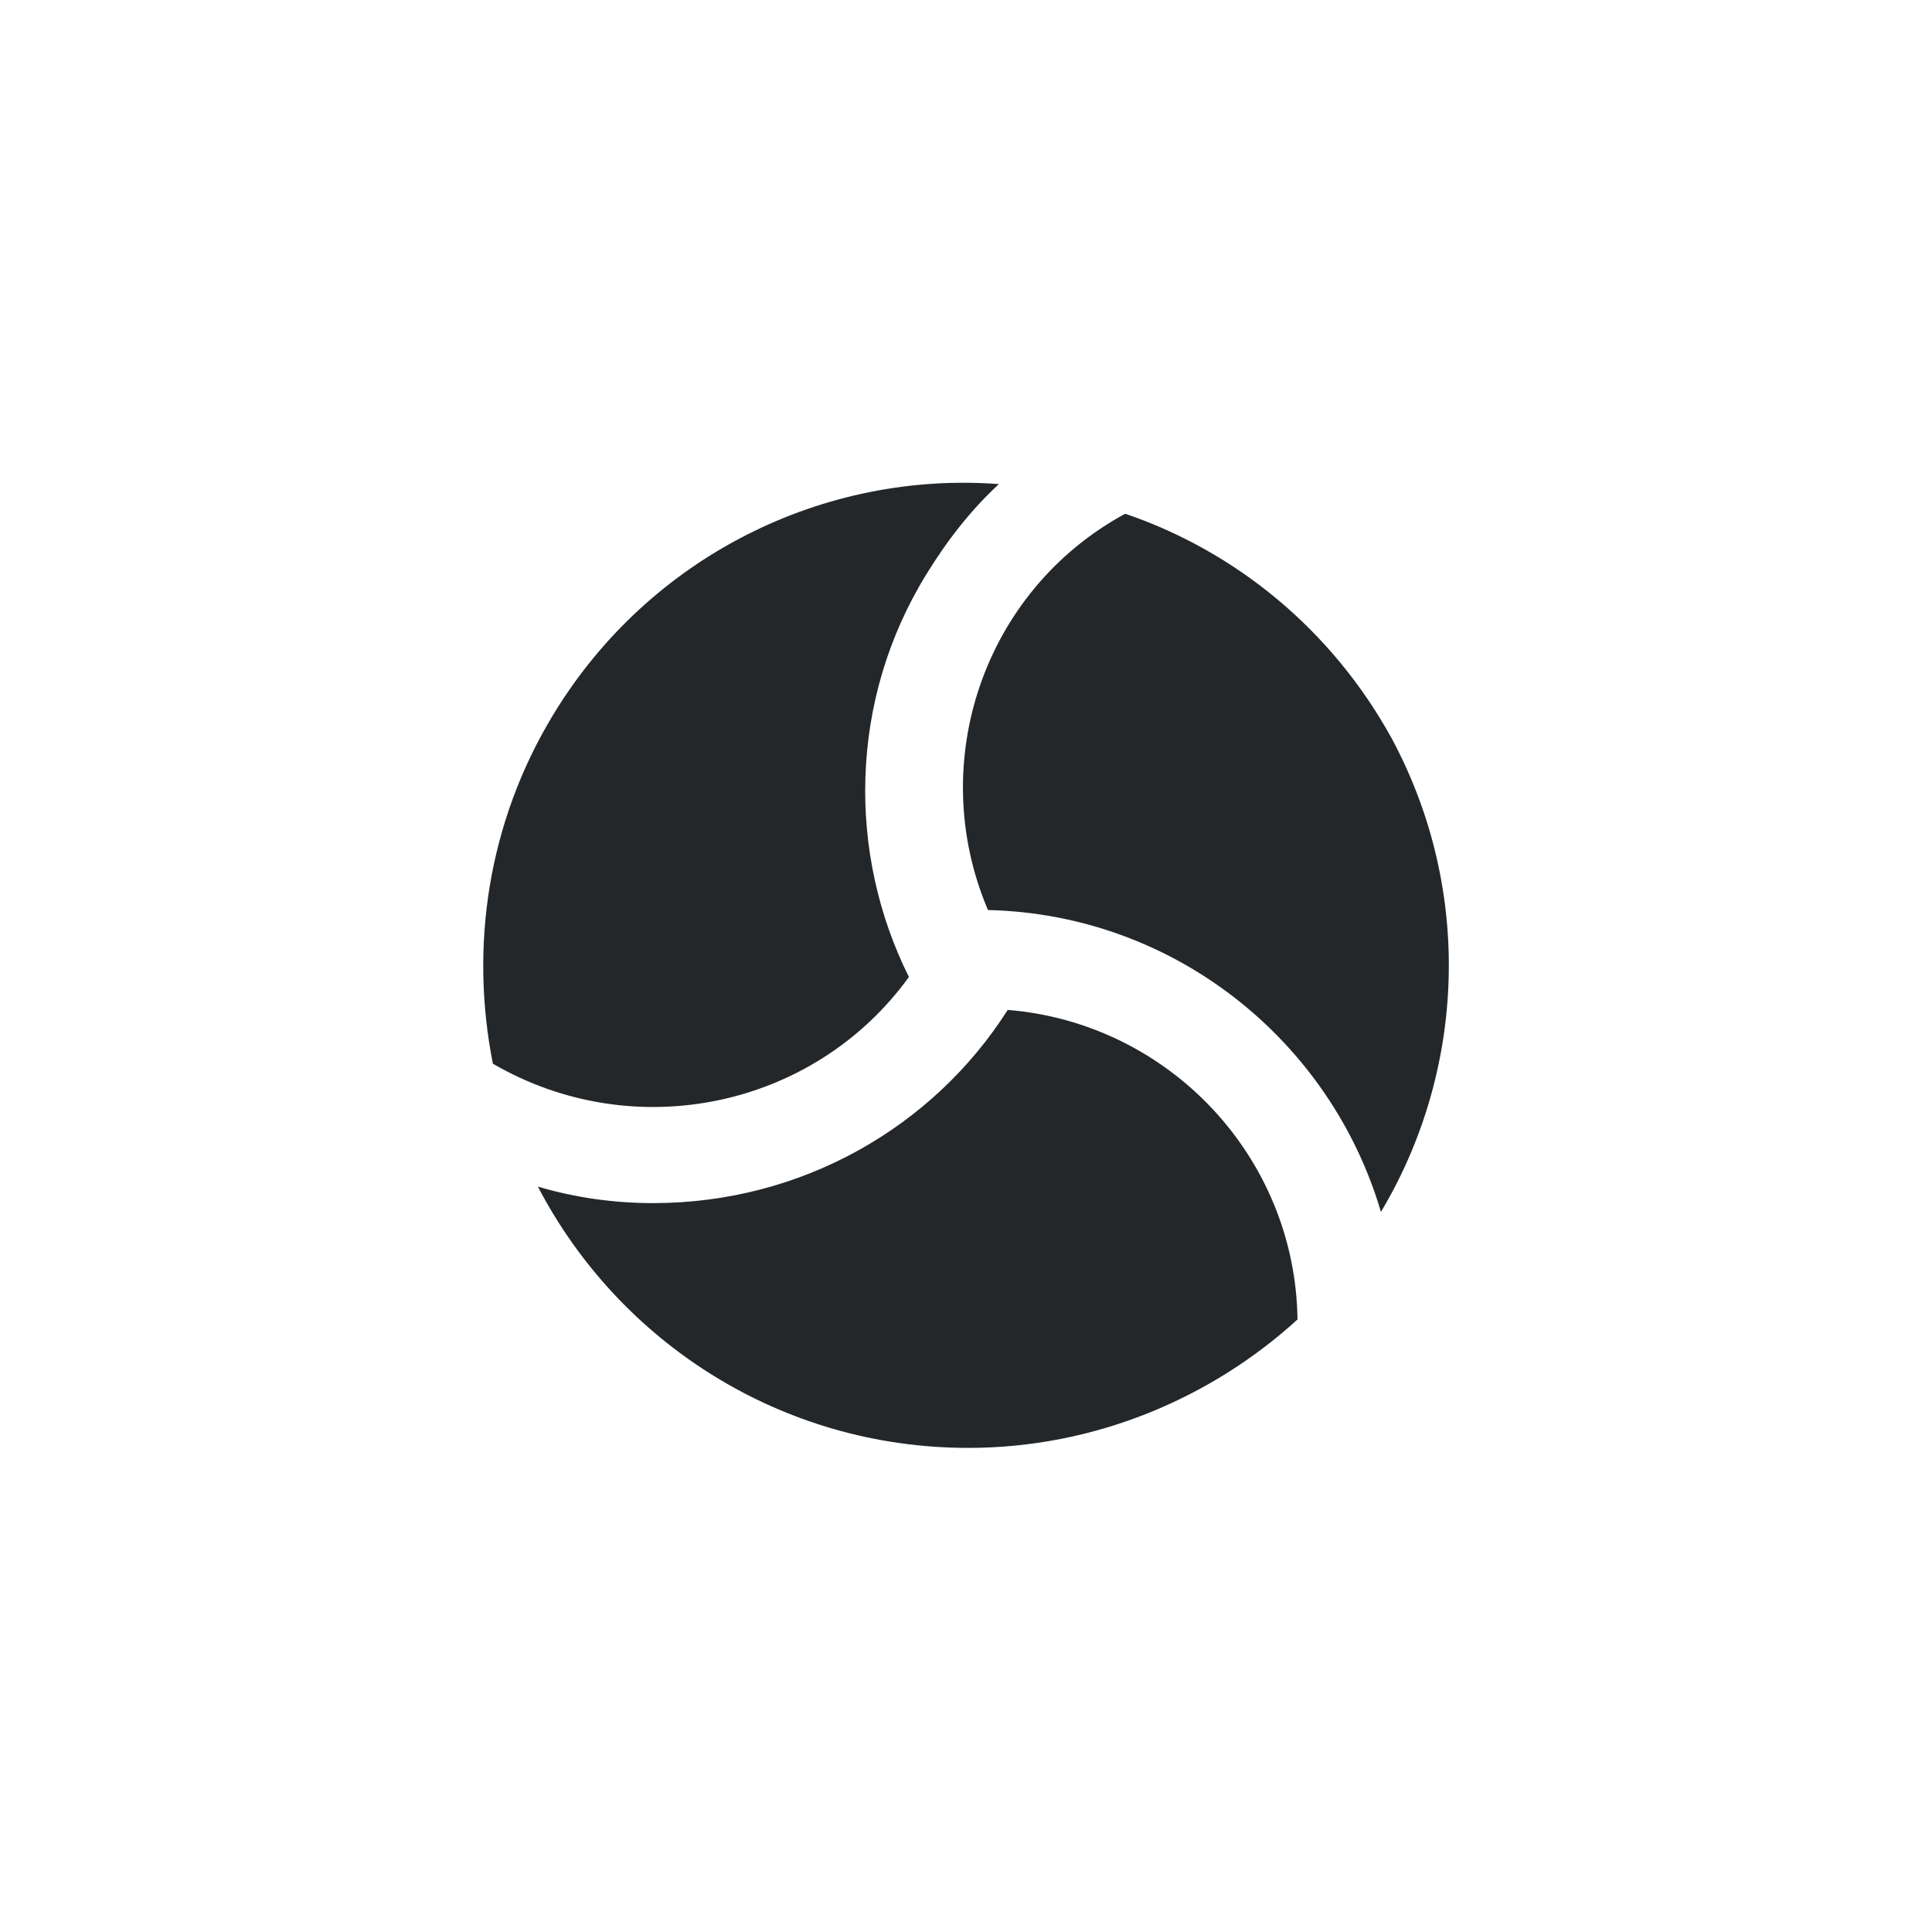 <?xml version="1.0" encoding="utf-8"?>
<!-- Generator: Adobe Illustrator 22.1.0, SVG Export Plug-In . SVG Version: 6.00 Build 0)  -->
<svg version="1.1" id="Layer_1" xmlns="http://www.w3.org/2000/svg" xmlns:xlink="http://www.w3.org/1999/xlink" x="0px" y="0px"
	 viewBox="0 0 176 176" style="enable-background:new 0 0 176 176;" xml:space="preserve">
<style type="text/css">
	.st0{fill:none;}
	.st1{fill:#24272A;}
</style>
<rect class="st0" width="176" height="176"/>
<g>
	<path class="st1" d="M82.8,89c-5.6-11.2-5.5-25.2,1.6-36.7c1.9-3.1,4.1-5.9,6.6-8.2c-15.9-1.2-31.8,6.5-40.6,21
		c-6,9.9-7.6,21.2-5.5,31.8C57.8,104.4,74.2,100.9,82.8,89"/>
	<path class="st1" d="M91.8,92C85,102.7,73,109.6,59.5,109.6c-3.6,0-7.1-0.5-10.5-1.5c7.4,14.2,22.2,23.8,39.2,23.8
		c11.5,0,22.1-4.5,30-11.7C118,105.4,106.5,93.2,91.8,92"/>
	<path class="st1" d="M125.8,110.4c7.6-12.7,8.5-29.1,1-43.1c-5.5-10-14.3-17.1-24.3-20.5c-12.9,7-18.2,22.7-12.5,36.1
		C107,83.3,121.2,94.8,125.8,110.4"/>
</g>
</svg>
